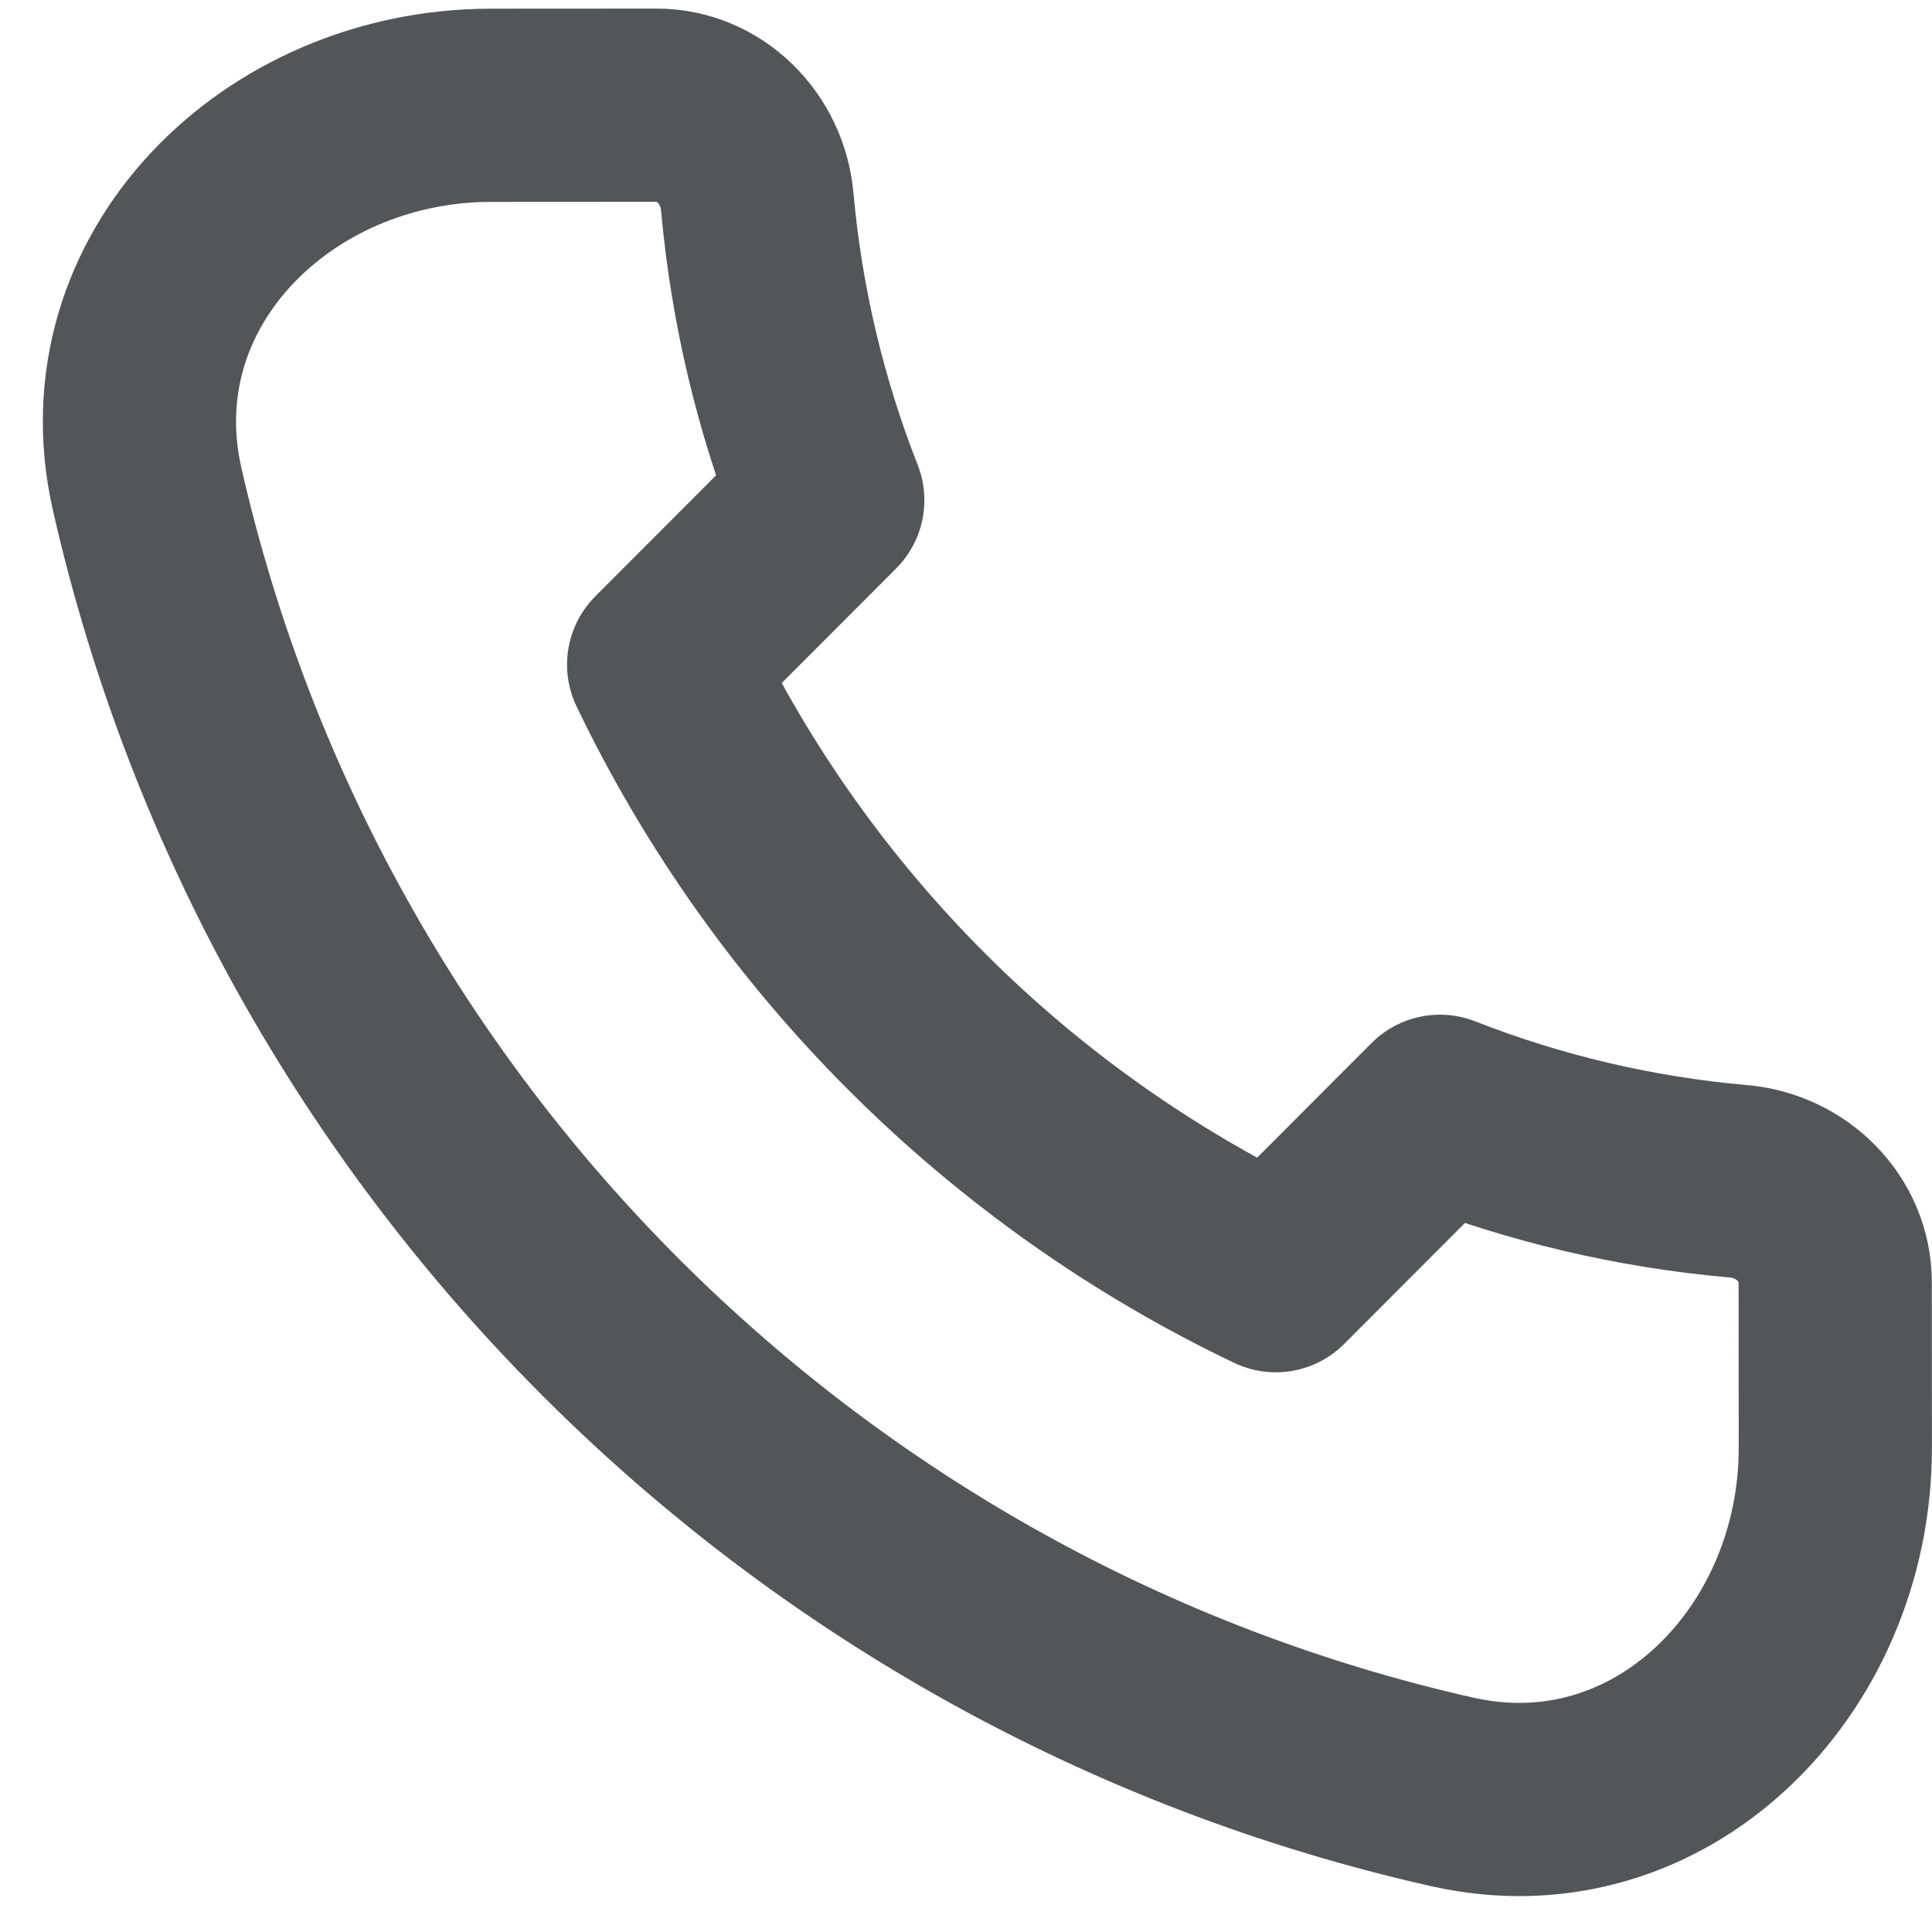 <svg width="20" height="20" viewBox="0 0 20 20" fill="none" xmlns="http://www.w3.org/2000/svg">
<path d="M15.034 18.55C8.328 17.038 3.046 11.765 1.523 5.062C1.034 2.907 2.87 1.092 5.079 1.09L6.795 1.089C7.347 1.088 7.79 1.537 7.839 2.087C7.936 3.169 8.187 4.206 8.569 5.178L6.87 6.88C8.196 9.644 10.44 11.885 13.207 13.206L14.906 11.504C15.878 11.885 16.916 12.134 17.998 12.229C18.548 12.277 18.997 12.72 18.998 13.272L18.999 14.988C19.001 17.197 17.189 19.035 15.034 18.55Z" stroke="#545559" stroke-width="2" stroke-linecap="round" stroke-linejoin="round"/>
</svg>
